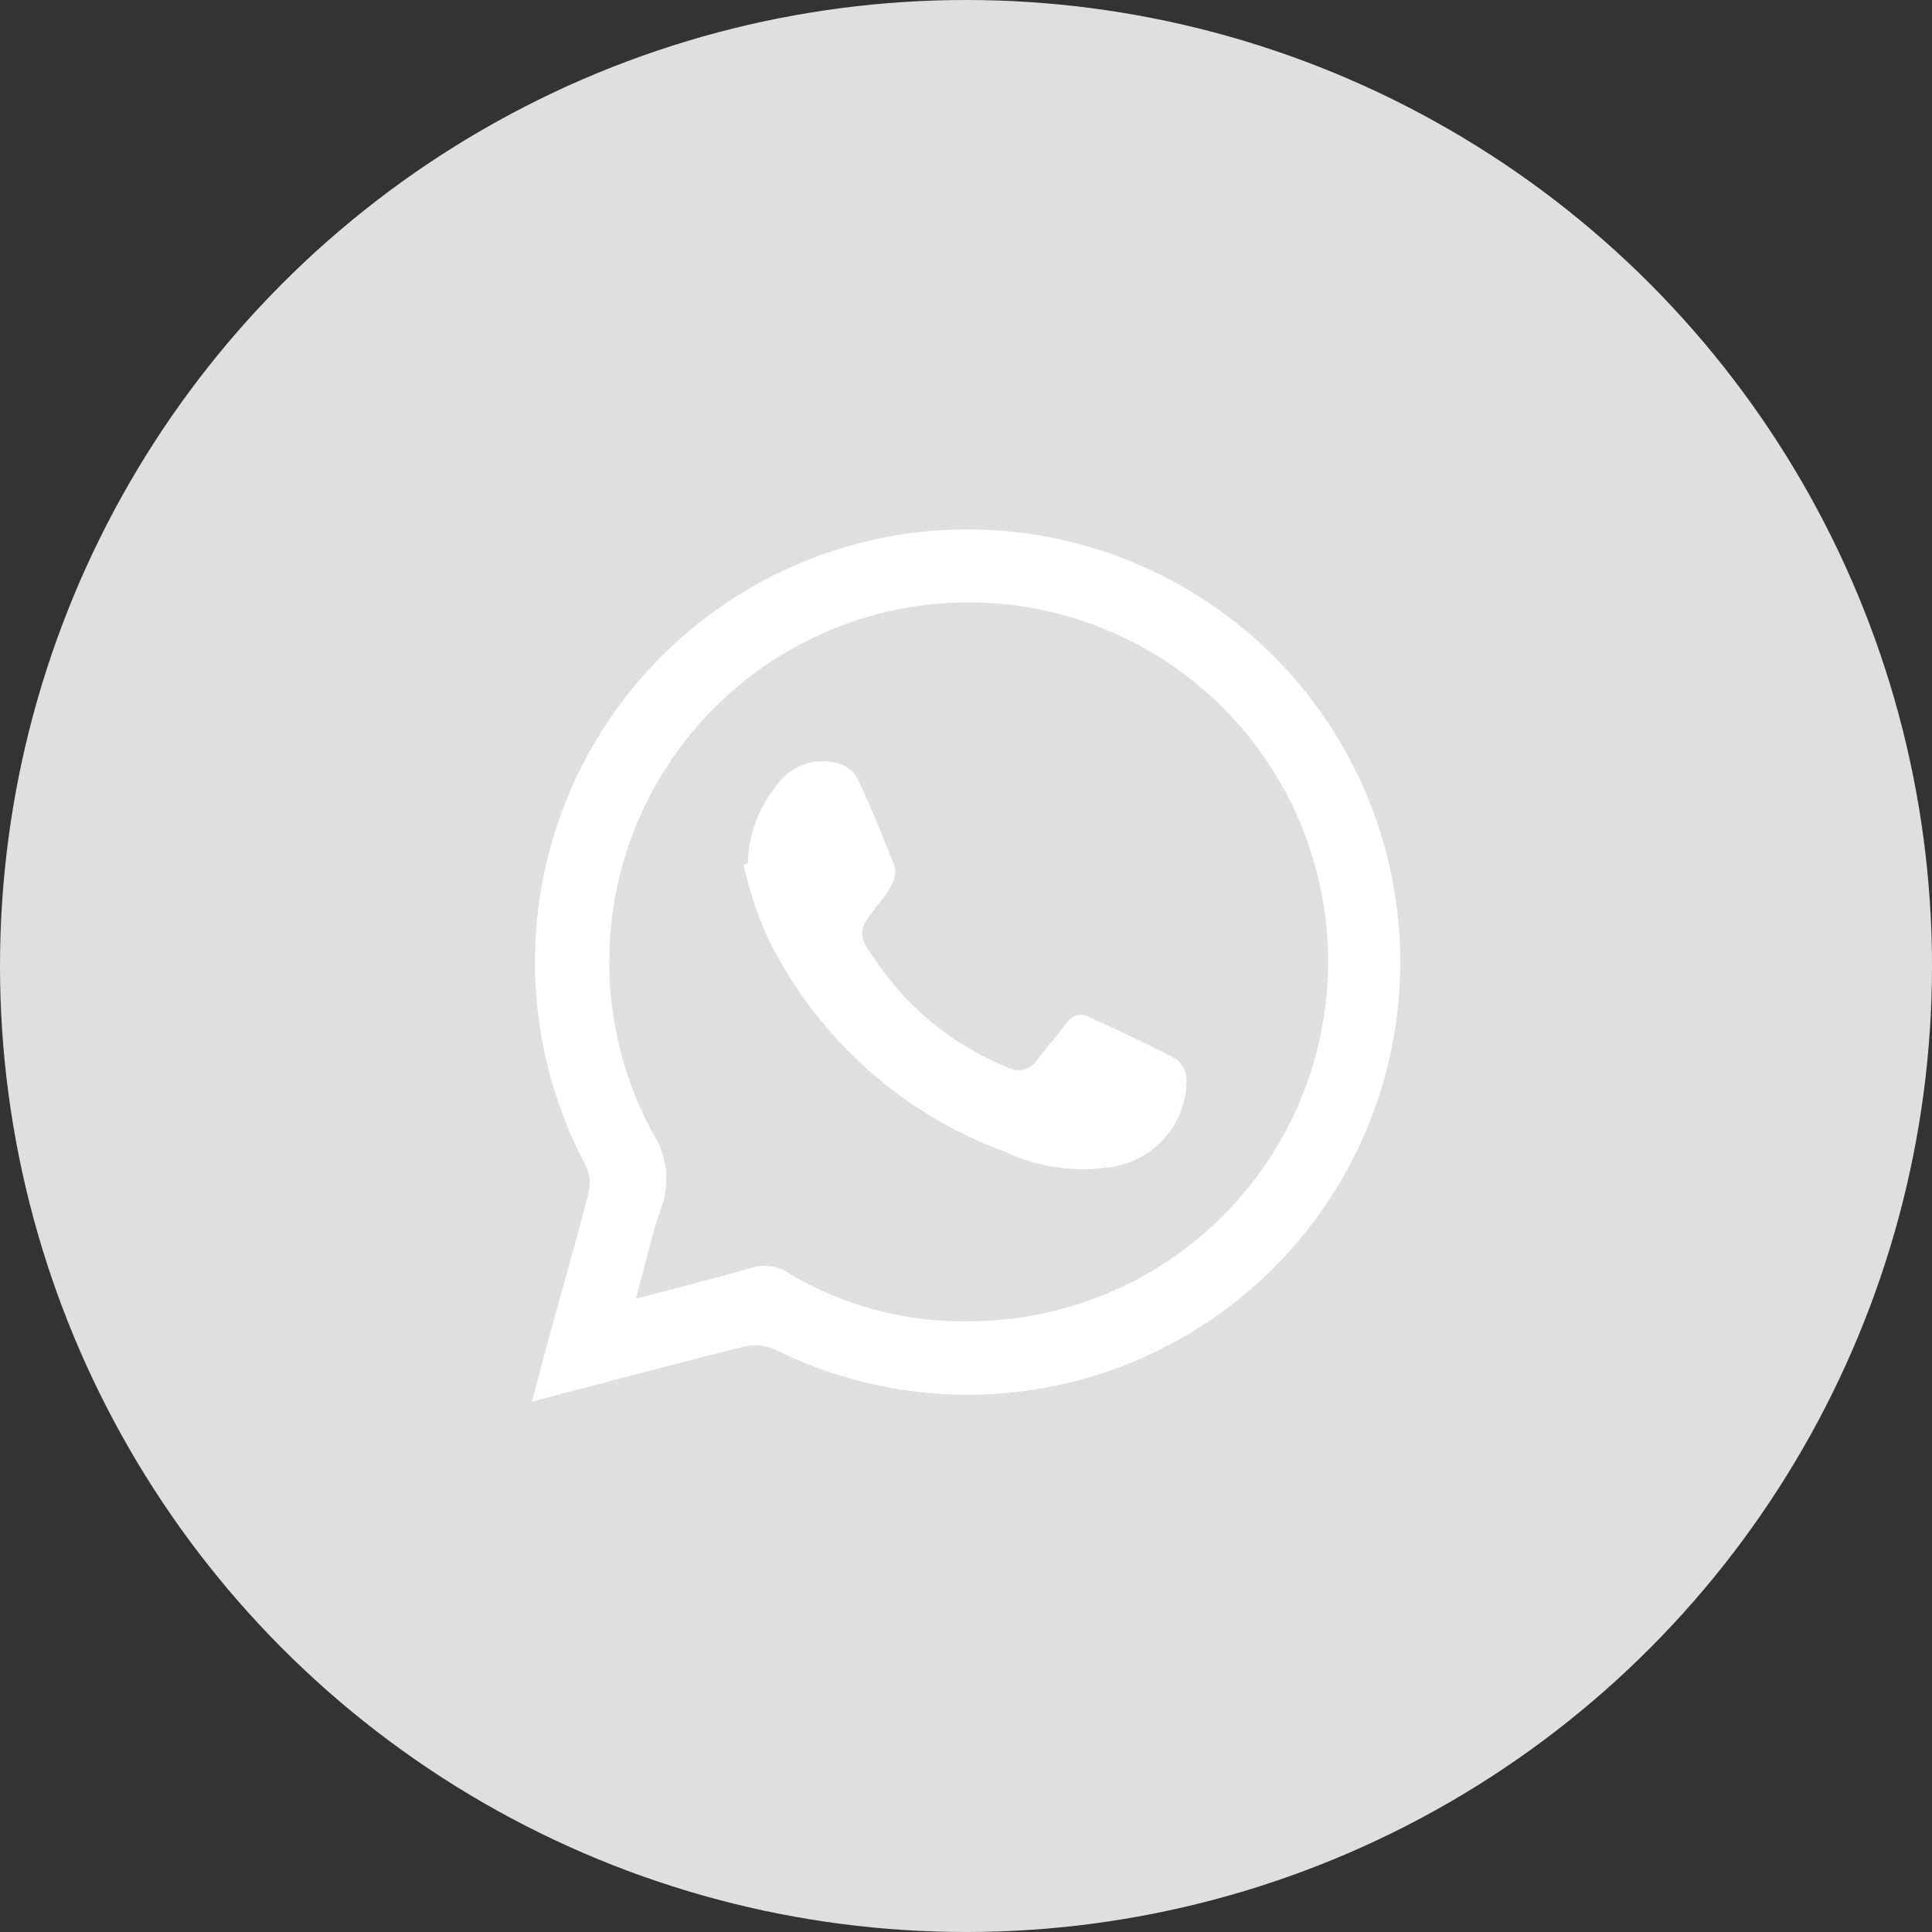 <svg id="whtsapp" xmlns="http://www.w3.org/2000/svg" xmlns:xlink="http://www.w3.org/1999/xlink" width="35" height="35" viewBox="0 0 35 35">
  <rect x="0" y="0" width="35" height="35" fill="#333333" stroke="none"/>
  <defs>
    <clipPath id="clip-path">
      <rect id="Rectangle_11" data-name="Rectangle 11" width="15.73" height="15.795" fill="#fff"/>
    </clipPath>
  </defs>
  <circle id="Ellipse_8" data-name="Ellipse 8" cx="17.5" cy="17.5" r="17.5" fill="#dedfe1"/>
  <g id="Group_195" data-name="Group 195" transform="translate(9.635 9.603)">
    <g id="Group_194" data-name="Group 194" clip-path="url(#clip-path)">
      <path id="Path_60" data-name="Path 60" d="M0,15.794c.13-.489.243-.921.361-1.35.224-.816.46-1.628.668-2.448a.756.756,0,0,0-.06-.5,7.838,7.838,0,1,1,3.451,3.355.877.877,0,0,0-.558-.064c-1.267.315-2.528.654-3.861,1m1.881-1.862c.755-.2,1.433-.37,2.1-.562a.787.787,0,0,1,.675.1,6.153,6.153,0,0,0,3.357.867,6.511,6.511,0,1,0-5.807-3.376A1.525,1.525,0,0,1,2.335,12.3c-.172.511-.291,1.039-.453,1.634" transform="translate(0 0.001)" fill="#fff"/>
      <path id="Path_61" data-name="Path 61" d="M61.015,68.434a2.291,2.291,0,0,1,.522-1.411,1.026,1.026,0,0,1,1.077-.407.594.594,0,0,1,.38.271c.247.517.461,1.051.672,1.585a.441.441,0,0,1-.023.3,1.467,1.467,0,0,1-.215.344c-.459.58-.458.577-.015,1.2a5.245,5.245,0,0,0,2.279,1.806.415.415,0,0,0,.573-.135c.161-.218.345-.42.507-.638a.319.319,0,0,1,.435-.123c.529.249,1.065.486,1.578.764a.519.519,0,0,1,.177.413,1.6,1.6,0,0,1-1.432,1.544,3.254,3.254,0,0,1-1.834-.276,7.761,7.761,0,0,1-4.335-3.914,6.83,6.83,0,0,1-.424-1.293l.078-.026" transform="translate(-57.101 -62.4)" fill="#fff"/>
    </g>
  </g>
</svg>
